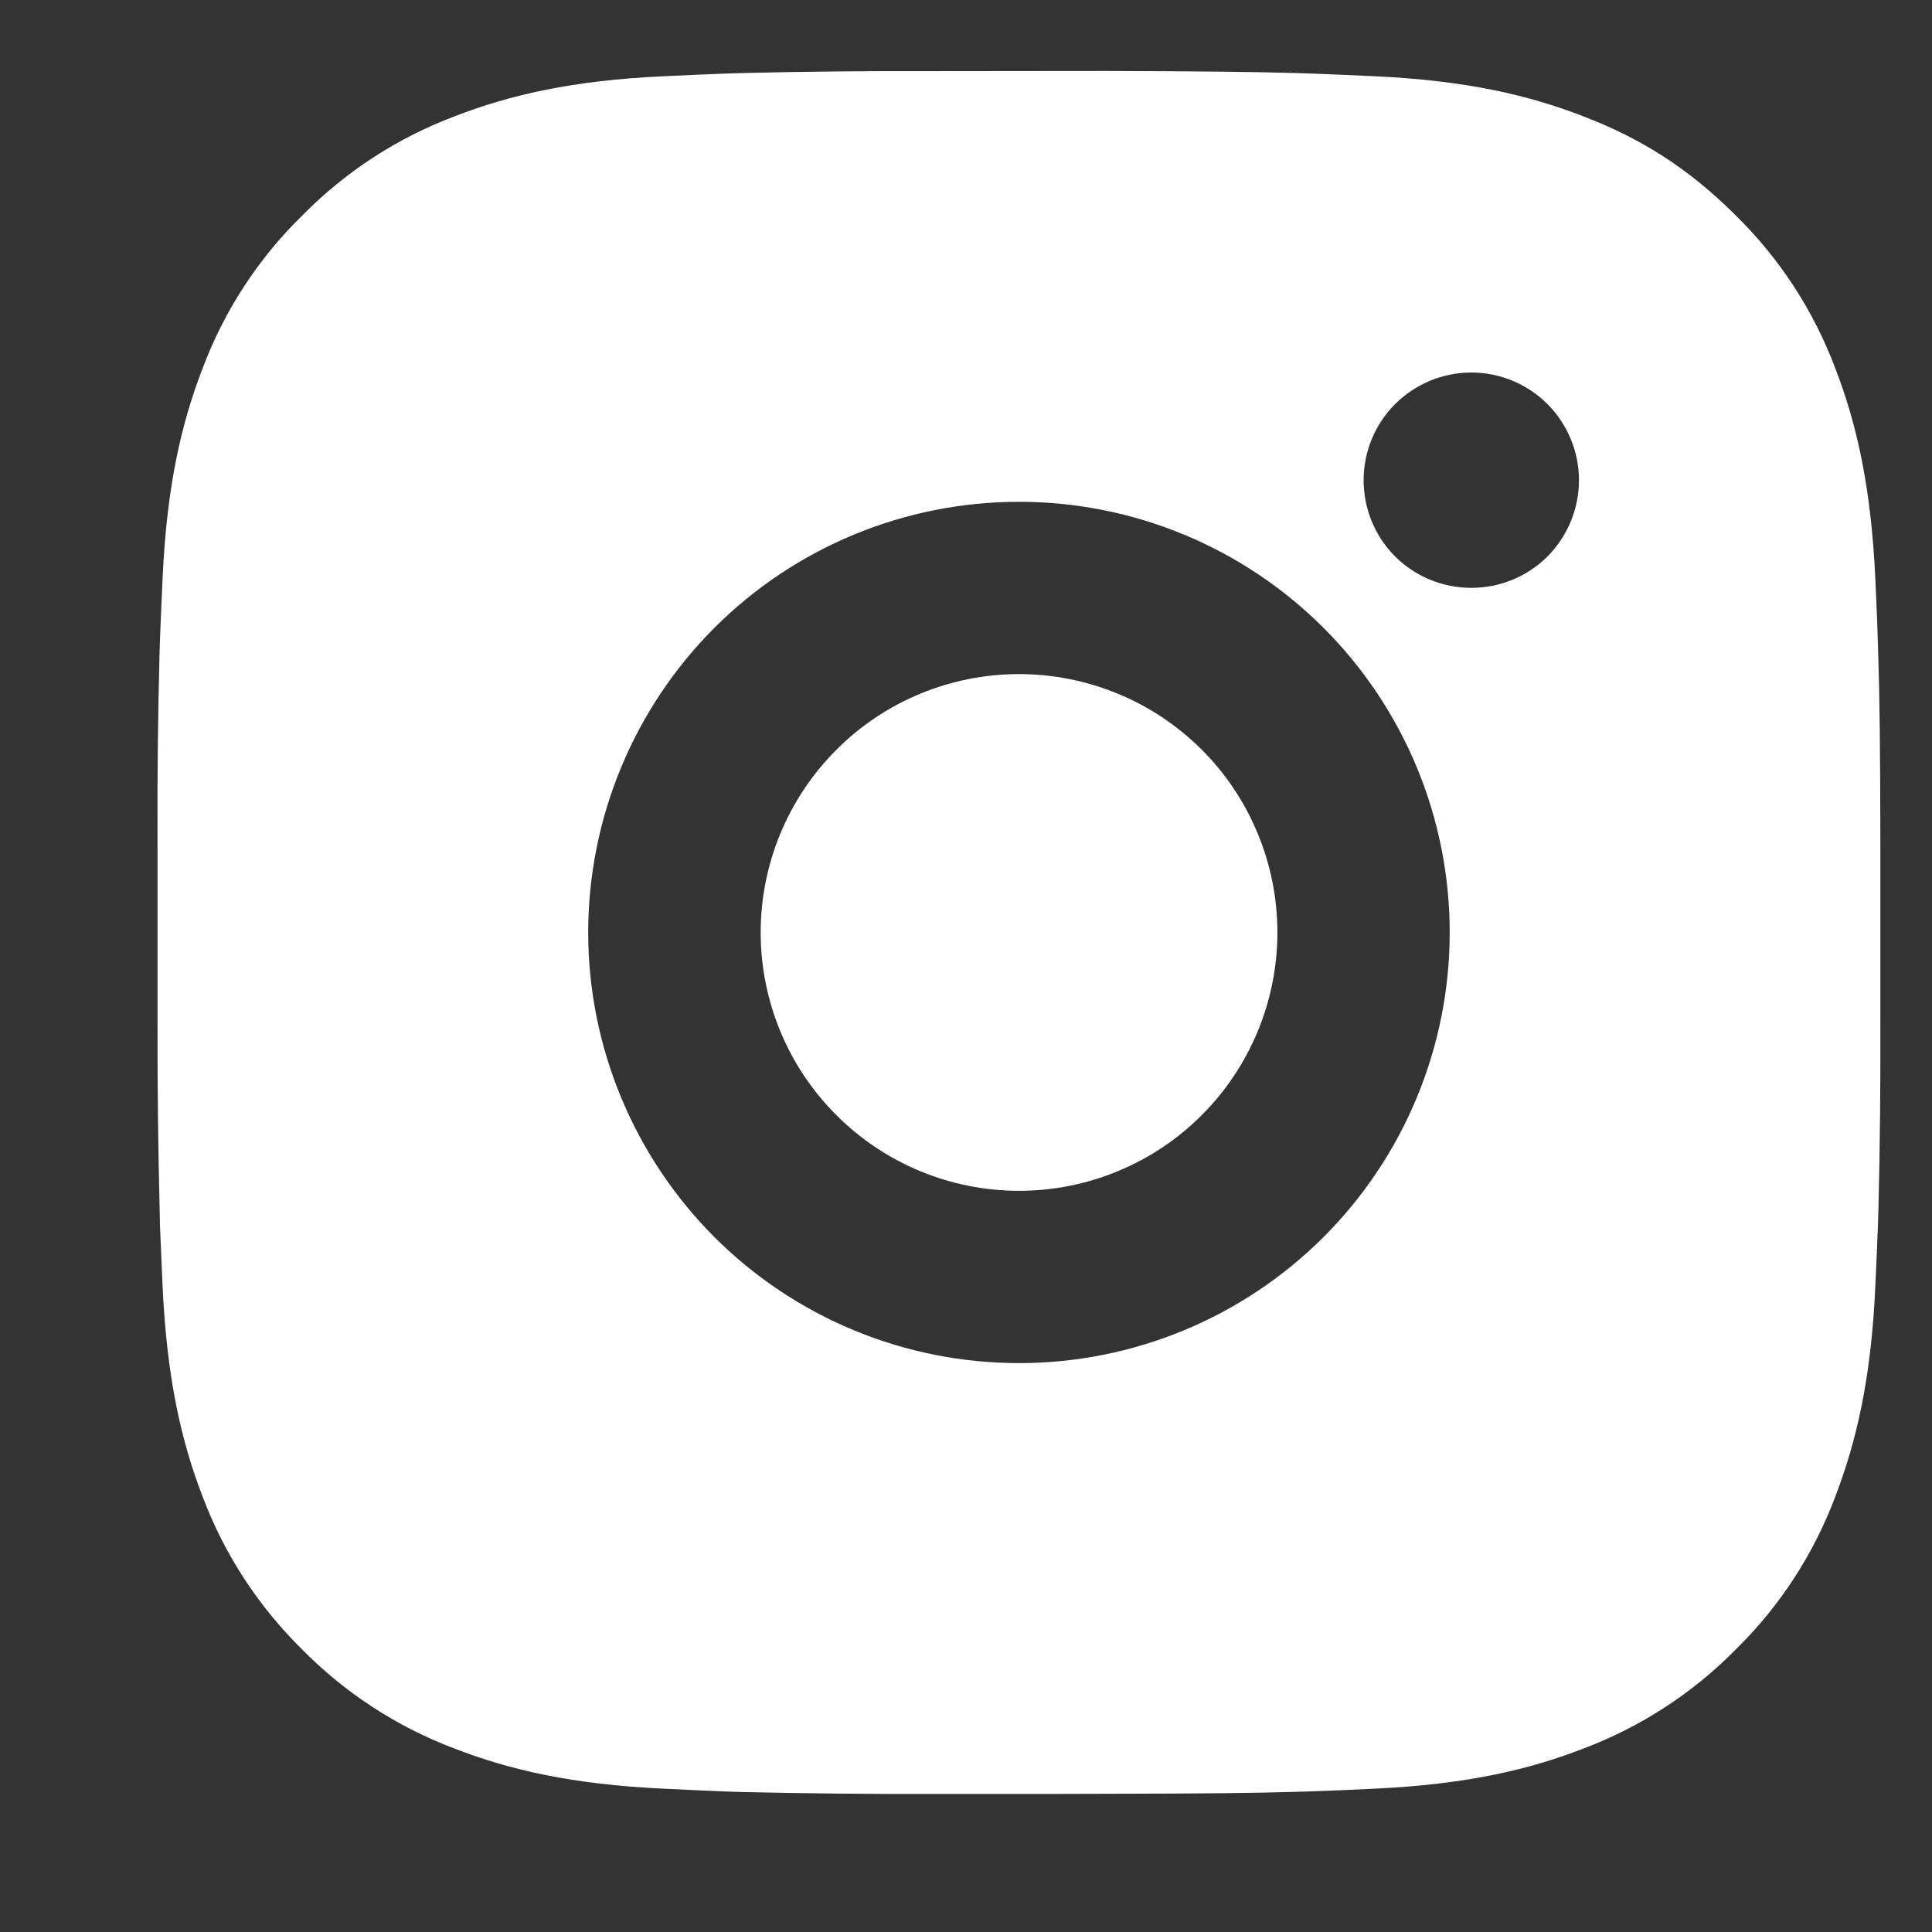 <svg width="11" height="11" viewBox="0 0 11 11" fill="none" xmlns="http://www.w3.org/2000/svg">
<rect x="0" y="0" width="11" height="11" fill="#333333" stroke="none"/>
<path d="M6.306 0.404C6.857 0.406 7.138 0.409 7.379 0.416L7.475 0.419C7.584 0.423 7.693 0.428 7.824 0.434C8.346 0.458 8.702 0.541 9.014 0.662C9.338 0.786 9.611 0.955 9.883 1.227C10.133 1.472 10.326 1.769 10.449 2.096C10.57 2.409 10.652 2.765 10.677 3.287C10.683 3.418 10.688 3.526 10.691 3.637L10.694 3.732C10.702 3.973 10.705 4.253 10.706 4.805L10.706 5.171V5.813C10.707 6.171 10.704 6.529 10.695 6.886L10.692 6.982C10.688 7.092 10.683 7.2 10.677 7.331C10.653 7.853 10.569 8.209 10.449 8.522C10.326 8.849 10.133 9.146 9.883 9.391C9.638 9.64 9.341 9.833 9.014 9.956C8.702 10.077 8.346 10.16 7.824 10.184C7.707 10.19 7.591 10.195 7.475 10.199L7.379 10.202C7.138 10.209 6.857 10.212 6.306 10.213L5.94 10.214H5.298C4.94 10.215 4.582 10.211 4.224 10.203L4.129 10.2C4.013 10.195 3.896 10.19 3.78 10.184C3.258 10.16 2.902 10.077 2.589 9.956C2.262 9.833 1.965 9.64 1.72 9.391C1.471 9.146 1.277 8.849 1.154 8.522C1.033 8.209 0.951 7.853 0.926 7.331C0.921 7.214 0.916 7.098 0.911 6.982L0.909 6.886C0.9 6.529 0.896 6.171 0.897 5.813V4.805C0.895 4.447 0.899 4.089 0.908 3.732L0.911 3.637C0.915 3.526 0.92 3.418 0.926 3.287C0.95 2.765 1.033 2.409 1.154 2.096C1.277 1.769 1.47 1.472 1.721 1.227C1.966 0.978 2.262 0.785 2.589 0.662C2.902 0.541 3.257 0.458 3.78 0.434C3.91 0.428 4.019 0.423 4.129 0.419L4.224 0.416C4.582 0.407 4.94 0.404 5.297 0.405L6.306 0.404ZM5.802 2.857C5.151 2.857 4.527 3.115 4.067 3.575C3.608 4.035 3.349 4.659 3.349 5.309C3.349 5.959 3.608 6.583 4.067 7.043C4.527 7.503 5.151 7.761 5.802 7.761C6.452 7.761 7.076 7.503 7.536 7.043C7.996 6.583 8.254 5.959 8.254 5.309C8.254 4.659 7.996 4.035 7.536 3.575C7.076 3.115 6.452 2.857 5.802 2.857ZM5.802 3.838C5.995 3.838 6.186 3.876 6.365 3.95C6.543 4.023 6.705 4.132 6.842 4.268C6.979 4.405 7.087 4.567 7.161 4.746C7.235 4.924 7.273 5.116 7.273 5.309C7.273 5.502 7.235 5.693 7.161 5.872C7.087 6.05 6.979 6.213 6.842 6.349C6.706 6.486 6.544 6.594 6.365 6.668C6.187 6.742 5.995 6.78 5.802 6.78C5.412 6.78 5.037 6.625 4.762 6.349C4.486 6.074 4.331 5.699 4.331 5.309C4.331 4.919 4.486 4.545 4.762 4.269C5.037 3.993 5.412 3.838 5.802 3.838M8.377 2.121C8.214 2.121 8.058 2.186 7.943 2.301C7.828 2.416 7.764 2.571 7.764 2.734C7.764 2.897 7.828 3.053 7.943 3.168C8.058 3.283 8.214 3.347 8.377 3.347C8.54 3.347 8.696 3.283 8.811 3.168C8.925 3.053 8.99 2.897 8.99 2.734C8.99 2.571 8.925 2.416 8.811 2.301C8.696 2.186 8.54 2.121 8.377 2.121Z" fill="white"/>
</svg>
